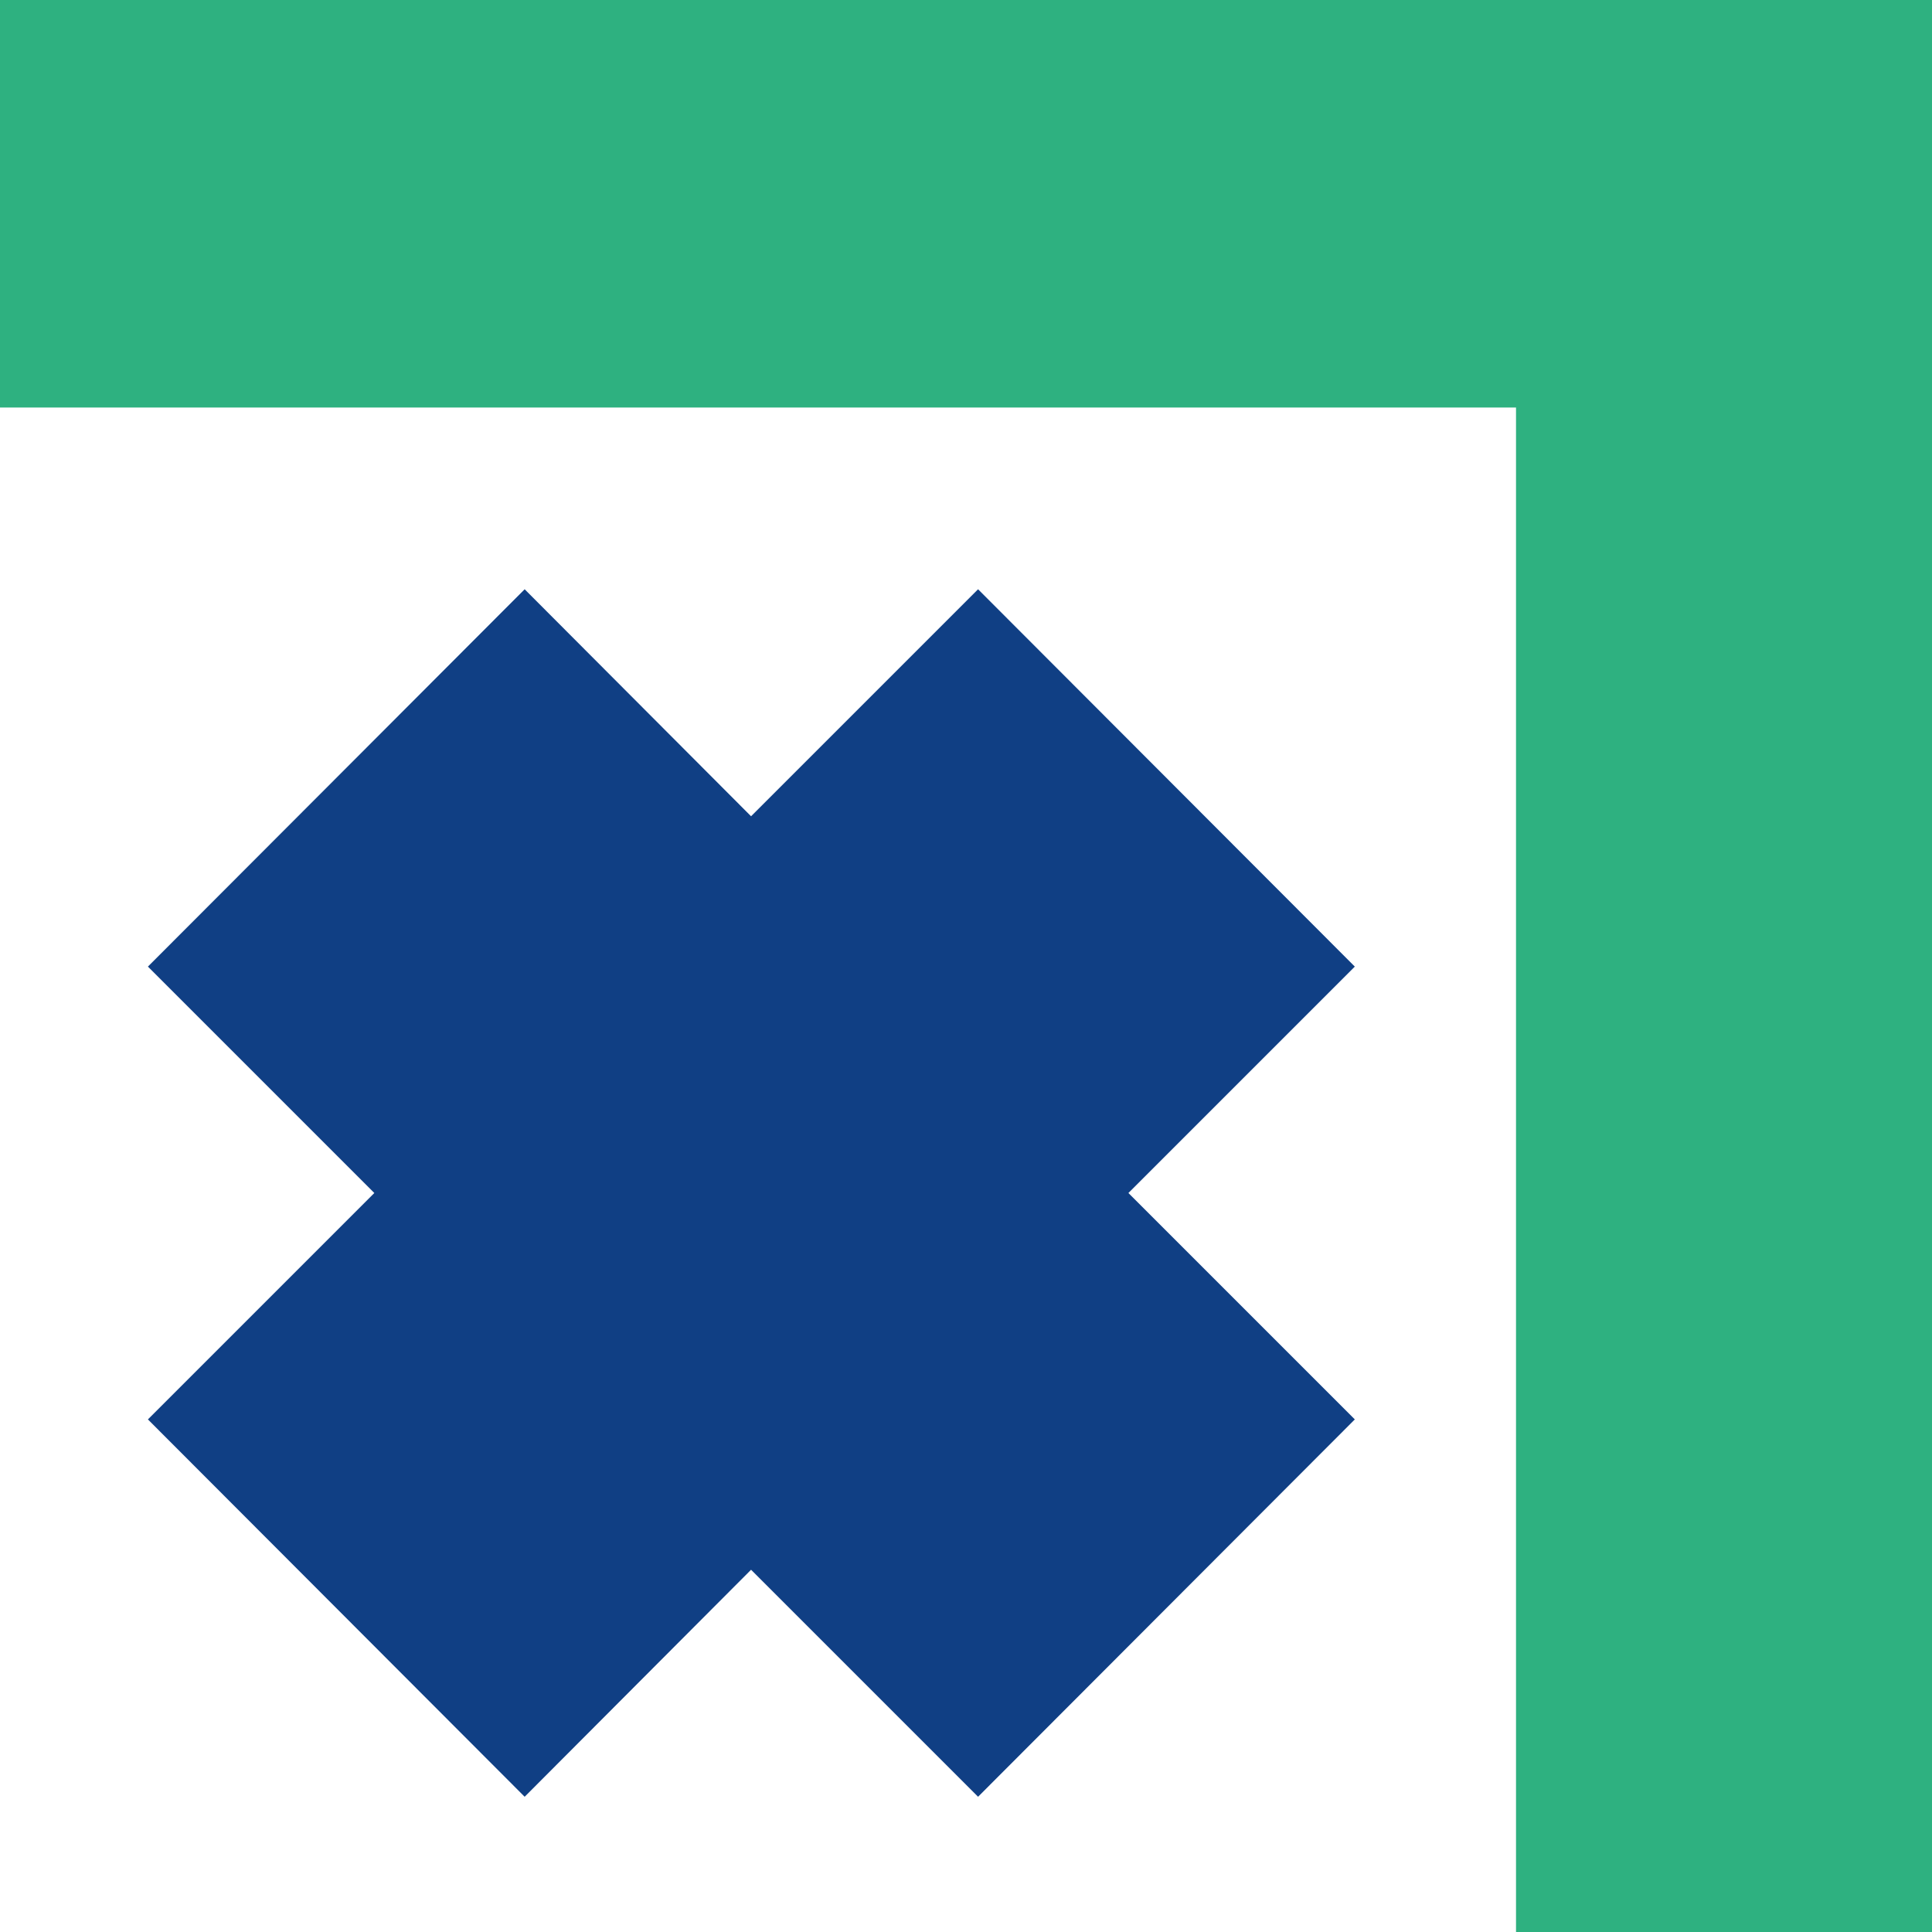 <?xml version="1.0" encoding="UTF-8"?>
<svg id="_レイヤー_2" data-name="レイヤー 2" xmlns="http://www.w3.org/2000/svg" viewBox="0 0 32 32">
  <defs>
    <style>
      .cls-1 {
        fill: #2eb180;
      }

      .cls-2 {
        fill: #103f84;
      }
    </style>
  </defs>
  <g id="_レイヤー_1-2" data-name="レイヤー 1">
    <g>
      <polygon class="cls-1" points="25.11 32 25.11 6.75 0 6.75 0 0 32 0 32 32 25.11 32"/>
      <polygon class="cls-2" points="22.44 16.01 16.2 9.76 12.44 13.52 8.69 9.76 2.45 16.01 6.2 19.76 2.45 23.51 8.69 29.76 12.44 26 16.2 29.76 22.44 23.51 18.69 19.76 22.44 16.01"/>
    </g>
  </g>
</svg>